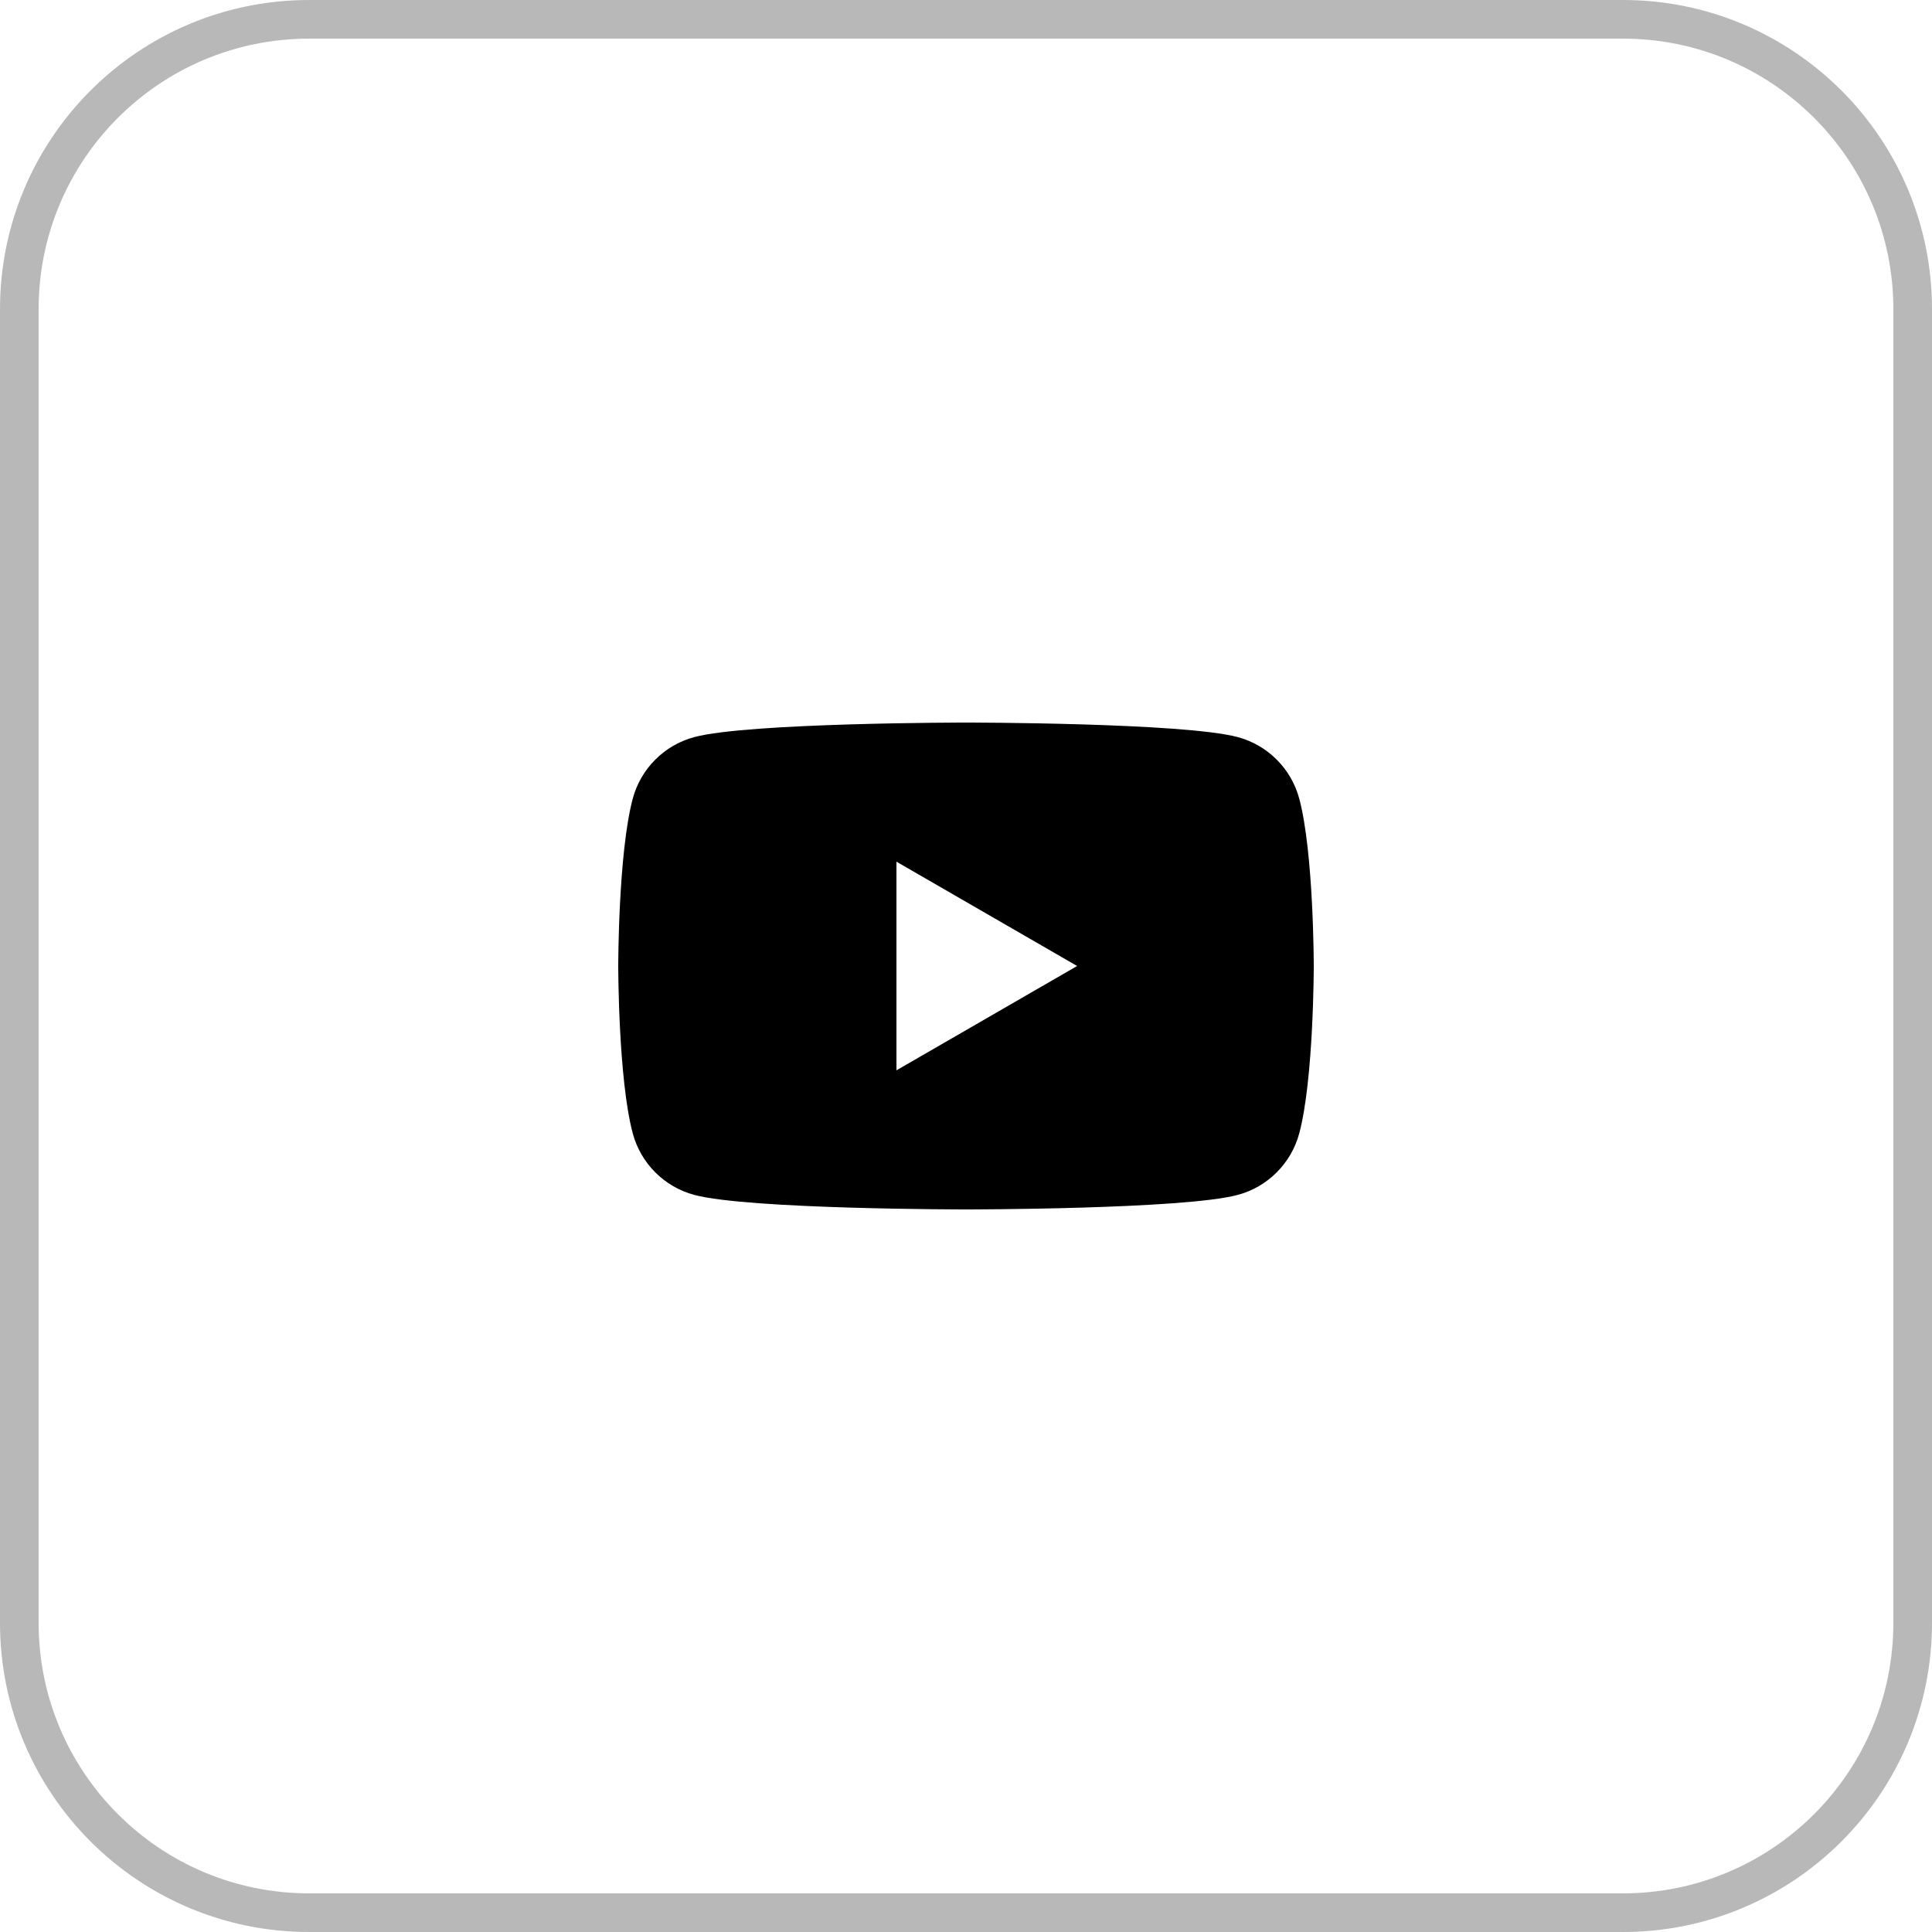 <?xml version="1.0" encoding="UTF-8"?> <svg xmlns="http://www.w3.org/2000/svg" width="50" height="50" viewBox="0 0 50 50" fill="none"> <path d="M33.624 20.667C33.417 19.893 32.807 19.283 32.033 19.076C30.629 18.7 25 18.7 25 18.7C25 18.7 19.371 18.7 17.967 19.076C17.193 19.283 16.583 19.893 16.376 20.667C16 22.071 16 25 16 25C16 25 16 27.929 16.376 29.332C16.583 30.107 17.193 30.717 17.967 30.924C19.371 31.3 25 31.3 25 31.3C25 31.3 30.629 31.3 32.033 30.924C32.807 30.717 33.417 30.107 33.624 29.332C34 27.929 34 25 34 25C34 25 34 22.071 33.624 20.667ZM23.2 27.7V22.3L27.876 25L23.2 27.7Z" fill="black"></path> <path d="M42 0.5H8C3.858 0.5 0.5 3.858 0.5 8V42C0.5 46.142 3.858 49.5 8 49.5H42C46.142 49.5 49.5 46.142 49.5 42V8C49.5 3.858 46.142 0.5 42 0.5Z" stroke="#B8B8B8"></path> </svg> 